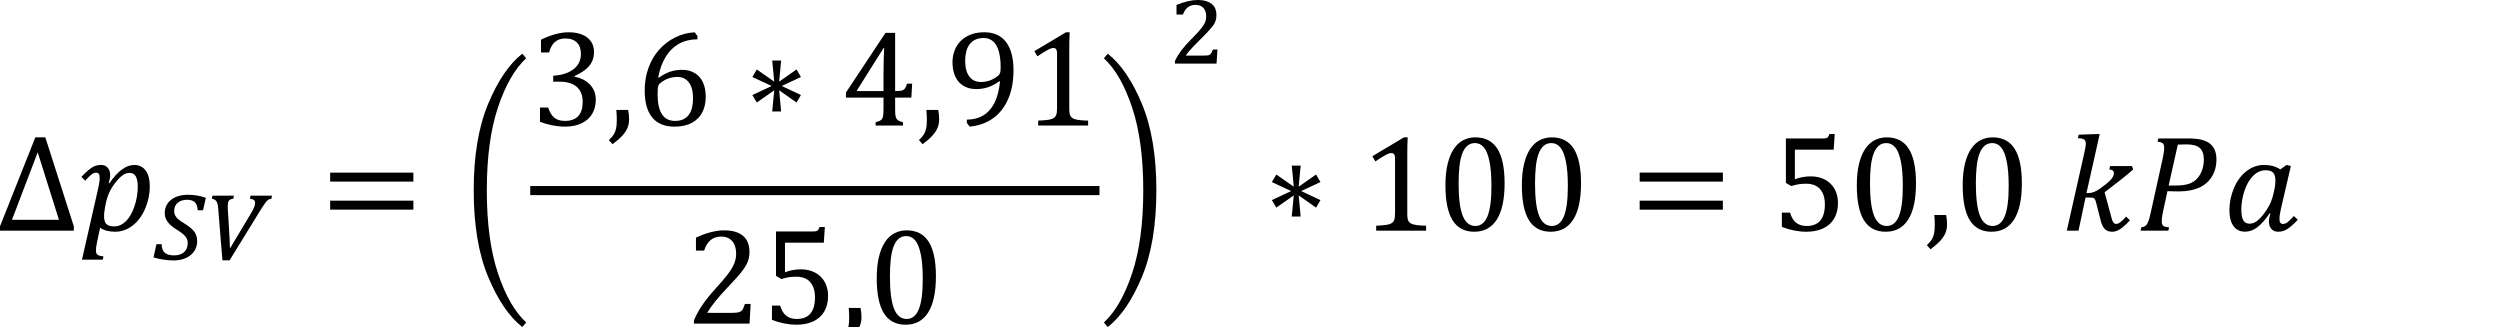 <?xml version="1.0" encoding="utf-8"?>
<!-- Generator: Adobe Illustrator 15.0.0, SVG Export Plug-In . SVG Version: 6.00 Build 0)  -->
<!DOCTYPE svg PUBLIC "-//W3C//DTD SVG 1.1//EN" "http://www.w3.org/Graphics/SVG/1.1/DTD/svg11.dtd">
<svg version="1.1" id="Layer_1" xmlns="http://www.w3.org/2000/svg" xmlns:xlink="http://www.w3.org/1999/xlink" x="0px" y="0px"
	 width="198.425px" height="25.973px" viewBox="0 0 198.425 25.973" enable-background="new 0 0 198.425 25.973"
	 xml:space="preserve">
<g>
	<path d="M0,18.211v0.338 M0.934,17.705"/>
</g>
<path d="M0,18.307v-0.344l2.804-7.061h0.793l2.263,7.061v0.344H0z M0.949,17.448H4.68l-1.688-5.36L0.949,17.448z M7.799,14.924
	c0.075-0.33,0.113-0.6,0.113-0.811c0-0.143-0.023-0.246-0.07-0.311s-0.12-0.097-0.22-0.097c-0.111,0-0.228,0.046-0.352,0.137
	c-0.123,0.091-0.292,0.257-0.506,0.496l-0.306-0.3c0.322-0.336,0.594-0.579,0.817-0.727C7.5,13.164,7.747,13.09,8.019,13.09
	c0.222,0,0.397,0.074,0.528,0.22c0.13,0.146,0.195,0.341,0.195,0.585c0,0.199-0.041,0.41-0.123,0.632l0.064,0.021
	c0.661-0.969,1.319-1.453,1.973-1.453c0.39,0,0.692,0.148,0.909,0.445c0.216,0.296,0.325,0.715,0.325,1.255
	c0,0.59-0.119,1.17-0.357,1.738c-0.237,0.57-0.567,1.023-0.989,1.357c-0.422,0.334-0.894,0.502-1.416,0.502
	c-0.476,0-0.871-0.104-1.185-0.313l-0.247,1.176c-0.054,0.252-0.08,0.461-0.08,0.627c0,0.156,0.04,0.268,0.121,0.334
	c0.08,0.066,0.237,0.111,0.469,0.131l-0.042,0.264H6.507L7.799,14.924z M8.34,16.44c-0.036,0.189-0.058,0.336-0.067,0.436
	c-0.009,0.1-0.014,0.197-0.014,0.295c0,0.277,0.06,0.48,0.18,0.607s0.326,0.191,0.619,0.191c0.183,0,0.351-0.037,0.504-0.107
	c0.154-0.072,0.299-0.176,0.437-0.311c0.138-0.137,0.262-0.301,0.373-0.494s0.21-0.418,0.298-0.672
	c0.087-0.256,0.153-0.52,0.198-0.789c0.044-0.27,0.067-0.523,0.067-0.758c0-0.376-0.053-0.655-0.158-0.84
	c-0.105-0.184-0.272-0.275-0.501-0.275c-0.183,0-0.362,0.061-0.539,0.185C9.56,14.031,9.366,14.229,9.155,14.5
	s-0.375,0.539-0.493,0.803c-0.118,0.266-0.211,0.568-0.279,0.912L8.34,16.44z"/>
<path d="M12.829,19.383c0.008,0.311,0.091,0.537,0.25,0.678c0.158,0.139,0.402,0.209,0.732,0.209c0.169,0,0.321-0.021,0.456-0.066
	c0.135-0.043,0.249-0.107,0.343-0.189c0.093-0.084,0.165-0.186,0.214-0.305s0.074-0.254,0.074-0.4c0-0.105-0.013-0.199-0.039-0.283
	c-0.026-0.084-0.072-0.168-0.137-0.252c-0.065-0.082-0.152-0.166-0.263-0.252c-0.111-0.086-0.248-0.18-0.411-0.281
	s-0.306-0.201-0.427-0.303c-0.121-0.1-0.222-0.203-0.302-0.311c-0.081-0.107-0.141-0.221-0.182-0.338
	c-0.04-0.117-0.06-0.24-0.06-0.373c0-0.219,0.043-0.416,0.128-0.596c0.086-0.178,0.208-0.33,0.368-0.459s0.354-0.229,0.581-0.299
	c0.228-0.068,0.48-0.104,0.758-0.104c0.247,0,0.484,0.018,0.711,0.055c0.227,0.039,0.465,0.1,0.715,0.182l-0.222,0.99h-0.425
	c-0.008-0.145-0.03-0.271-0.068-0.377c-0.038-0.104-0.09-0.189-0.158-0.256c-0.068-0.066-0.153-0.115-0.257-0.148
	s-0.228-0.049-0.37-0.049c-0.153,0-0.292,0.021-0.417,0.063s-0.231,0.102-0.319,0.178c-0.088,0.076-0.157,0.168-0.205,0.275
	c-0.048,0.109-0.072,0.227-0.072,0.354c0,0.096,0.012,0.184,0.035,0.266c0.023,0.08,0.063,0.158,0.121,0.232
	c0.057,0.076,0.136,0.152,0.236,0.23s0.227,0.164,0.38,0.258c0.187,0.117,0.347,0.227,0.481,0.33
	c0.133,0.104,0.243,0.213,0.327,0.324s0.146,0.23,0.185,0.355c0.039,0.127,0.059,0.268,0.059,0.424c0,0.227-0.045,0.432-0.135,0.619
	c-0.089,0.188-0.217,0.348-0.382,0.482c-0.165,0.137-0.362,0.24-0.592,0.314s-0.486,0.111-0.77,0.111
	c-0.239,0-0.496-0.02-0.771-0.061s-0.547-0.1-0.814-0.178l0.23-1.051H12.829z M18.569,15.531l-0.058,0.246
	c-0.086,0.008-0.157,0.025-0.214,0.051s-0.102,0.063-0.135,0.111c-0.032,0.049-0.055,0.109-0.068,0.184
	c-0.013,0.074-0.02,0.164-0.02,0.27c0,0.031,0.001,0.076,0.004,0.131c0.002,0.057,0.006,0.131,0.012,0.225
	c0.016,0.26,0.032,0.525,0.049,0.795c0.017,0.27,0.033,0.533,0.048,0.787s0.029,0.496,0.041,0.727s0.018,0.434,0.018,0.609h0.039
	l1.574-2.633c0.078-0.129,0.142-0.238,0.191-0.332s0.088-0.176,0.117-0.246c0.029-0.07,0.049-0.133,0.061-0.188
	c0.012-0.057,0.018-0.113,0.018-0.17c0-0.195-0.138-0.303-0.413-0.32l0.051-0.246h1.703l-0.047,0.246
	c-0.057,0.008-0.11,0.018-0.158,0.031c-0.048,0.014-0.101,0.047-0.158,0.1s-0.124,0.133-0.201,0.238s-0.173,0.25-0.291,0.438
	l-2.509,4.076h-0.569c-0.057-0.691-0.114-1.377-0.169-2.059c-0.056-0.684-0.111-1.373-0.166-2.072
	c-0.011-0.121-0.025-0.227-0.045-0.314c-0.02-0.09-0.049-0.164-0.09-0.227c-0.04-0.063-0.089-0.111-0.148-0.145
	s-0.133-0.057-0.224-0.066l0.055-0.246H18.569z"/>
<path d="M26.205,14.414v-0.713h6.605v0.713H26.205z M26.205,16.639v-0.713h6.605v0.713H26.205z"/>
<path d="M37.598,15.104c0-2.748,0.384-5.04,1.153-6.875c0.768-1.835,1.669-3.157,2.702-3.965l0.311,0.359
	c-0.904,0.836-1.651,2.138-2.241,3.903s-0.885,3.96-0.885,6.583c0,2.623,0.295,4.818,0.885,6.584s1.336,3.066,2.241,3.902
	l-0.311,0.359c-1.033-0.809-1.934-2.129-2.702-3.965C37.982,20.155,37.598,17.86,37.598,15.104z"/>
<g>
	<path d="M42.939,4.165V3.146c0.415-0.196,0.802-0.343,1.163-0.439c0.361-0.097,0.709-0.145,1.046-0.145
		c0.404,0,0.757,0.063,1.062,0.188c0.304,0.125,0.536,0.305,0.697,0.539c0.161,0.234,0.241,0.514,0.241,0.839
		c0,0.304-0.061,0.571-0.182,0.801s-0.292,0.432-0.512,0.604c-0.22,0.171-0.505,0.339-0.855,0.504v0.048
		c0.218,0.04,0.428,0.106,0.63,0.201s0.381,0.217,0.539,0.367c0.157,0.15,0.283,0.33,0.378,0.539
		c0.094,0.209,0.142,0.448,0.142,0.716c0,0.415-0.09,0.783-0.271,1.104c-0.181,0.321-0.457,0.575-0.828,0.761
		c-0.372,0.186-0.824,0.279-1.356,0.279c-0.308,0-0.639-0.035-0.995-0.104c-0.355-0.07-0.682-0.162-0.979-0.276V8.534h0.644
		c0.125,0.372,0.29,0.642,0.496,0.81s0.485,0.252,0.839,0.252c0.464,0,0.815-0.126,1.053-0.38s0.356-0.629,0.356-1.126
		c0-0.522-0.157-0.92-0.472-1.196C45.46,6.619,45,6.481,44.392,6.481h-0.482V6.01c0.482-0.029,0.889-0.122,1.22-0.279
		s0.576-0.359,0.737-0.606c0.161-0.247,0.241-0.523,0.241-0.831c0-0.396-0.105-0.702-0.316-0.917
		c-0.211-0.215-0.518-0.322-0.922-0.322c-0.336,0-0.609,0.091-0.82,0.273c-0.211,0.182-0.367,0.461-0.467,0.836H42.939z"/>
	<path d="M49.856,8.722c0.05,0.25,0.075,0.497,0.075,0.74c0,0.25-0.043,0.479-0.129,0.686c-0.086,0.208-0.223,0.414-0.41,0.62
		c-0.188,0.205-0.446,0.431-0.775,0.678l-0.289-0.327c0.182-0.172,0.314-0.326,0.396-0.464s0.141-0.294,0.177-0.469
		s0.054-0.395,0.054-0.659c0-0.272-0.013-0.54-0.038-0.804H49.856z"/>
	<path d="M55.357,2.857V3.12c-0.551,0-1.039,0.118-1.464,0.354s-0.778,0.583-1.059,1.04c-0.281,0.458-0.478,1.001-0.593,1.63
		l0.054,0.021c0.3-0.214,0.596-0.372,0.887-0.472c0.292-0.1,0.607-0.15,0.946-0.15c0.404,0,0.748,0.089,1.032,0.266
		s0.498,0.425,0.641,0.745s0.214,0.694,0.214,1.124c0,0.464-0.089,0.875-0.268,1.23c-0.179,0.356-0.455,0.636-0.828,0.839
		s-0.833,0.306-1.38,0.306c-0.783,0-1.374-0.243-1.772-0.729c-0.399-0.486-0.598-1.203-0.598-2.15c0-0.636,0.1-1.231,0.3-1.785
		c0.2-0.554,0.484-1.038,0.853-1.45s0.795-0.738,1.281-0.976c0.486-0.238,0.998-0.371,1.534-0.399L55.357,2.857z M53.759,6.106
		c-0.175,0-0.344,0.02-0.507,0.059c-0.163,0.04-0.315,0.097-0.458,0.172c-0.143,0.075-0.282,0.169-0.418,0.284
		c-0.043,0.04-0.075,0.081-0.097,0.124c-0.036,0.068-0.059,0.152-0.069,0.252c-0.011,0.1-0.016,0.268-0.016,0.504
		c0,0.683,0.114,1.203,0.343,1.56c0.229,0.357,0.576,0.536,1.04,0.536c0.268,0,0.494-0.046,0.676-0.139s0.33-0.221,0.442-0.383
		c0.112-0.163,0.193-0.354,0.241-0.574s0.072-0.458,0.072-0.716c0-0.529-0.109-0.941-0.327-1.236
		C54.463,6.253,54.156,6.106,53.759,6.106z"/>
	<path d="M63.569,7.543L63.22,8.138l-1.378-0.971l0.156,1.678H61.29l0.161-1.678l-1.383,0.971l-0.354-0.595l1.534-0.718
		l-1.534-0.713l0.354-0.6l1.383,0.97L61.29,4.803h0.708l-0.156,1.678l1.378-0.97l0.349,0.6l-1.528,0.713L63.569,7.543z"/>
	<path d="M69.497,9.703c0.221-0.057,0.37-0.121,0.445-0.19s0.124-0.169,0.147-0.297c0.023-0.129,0.035-0.325,0.035-0.59V7.746
		h-2.981V7.344l3.137-4.734h0.767v4.616h0.112c0.208,0,0.356-0.015,0.445-0.045s0.164-0.084,0.222-0.161
		c0.059-0.077,0.114-0.203,0.164-0.378h0.408l-0.064,1.104h-1.287v0.879c0,0.239,0.008,0.415,0.024,0.525s0.043,0.198,0.081,0.263
		s0.093,0.118,0.166,0.161c0.073,0.043,0.192,0.086,0.357,0.129v0.263h-2.177V9.703z M68.027,7.226h2.096V5.891
		c0-0.336,0.005-0.712,0.016-1.128s0.023-0.73,0.038-0.941h-0.054l-2.096,3.329V7.226z"/>
	<path d="M74.466,8.722c0.05,0.25,0.075,0.497,0.075,0.74c0,0.25-0.043,0.479-0.129,0.686c-0.086,0.208-0.223,0.414-0.41,0.62
		c-0.188,0.205-0.446,0.431-0.775,0.678l-0.289-0.327c0.182-0.172,0.314-0.326,0.396-0.464s0.141-0.294,0.177-0.469
		s0.054-0.395,0.054-0.659c0-0.272-0.013-0.54-0.038-0.804H74.466z"/>
	<path d="M76.74,9.757V9.494c0.5,0,0.934-0.111,1.3-0.333c0.367-0.222,0.662-0.549,0.885-0.984c0.223-0.434,0.373-1.003,0.448-1.708
		l-0.054-0.021c-0.3,0.214-0.596,0.372-0.887,0.472c-0.292,0.1-0.607,0.15-0.946,0.15c-0.404,0-0.748-0.088-1.032-0.266
		c-0.284-0.177-0.498-0.425-0.641-0.745s-0.214-0.694-0.214-1.123c0-0.322,0.054-0.626,0.161-0.914
		c0.107-0.288,0.267-0.54,0.478-0.756c0.21-0.216,0.474-0.388,0.791-0.515c0.316-0.126,0.686-0.19,1.107-0.19
		c0.75,0,1.322,0.259,1.715,0.777c0.393,0.518,0.59,1.263,0.59,2.235c0,0.89-0.145,1.661-0.434,2.313
		c-0.29,0.652-0.695,1.16-1.217,1.523s-1.131,0.576-1.828,0.641L76.74,9.757z M77.855,6.508c0.136,0,0.265-0.012,0.389-0.035
		c0.123-0.023,0.244-0.057,0.362-0.102c0.118-0.045,0.233-0.102,0.346-0.171c0.113-0.07,0.213-0.144,0.303-0.223
		c0.032-0.029,0.061-0.066,0.086-0.113c0.025-0.046,0.044-0.107,0.059-0.182c0.014-0.075,0.021-0.193,0.021-0.354
		c0-0.489-0.049-0.909-0.147-1.257c-0.099-0.348-0.249-0.611-0.451-0.788c-0.202-0.177-0.451-0.265-0.748-0.265
		c-0.268,0-0.495,0.046-0.681,0.139C77.208,3.25,77.057,3.378,76.94,3.54c-0.116,0.163-0.201,0.354-0.254,0.574
		c-0.054,0.22-0.081,0.458-0.081,0.716c0,0.533,0.109,0.945,0.327,1.239C77.15,6.362,77.458,6.508,77.855,6.508z"/>
	<path d="M84.867,8.567c0,0.208,0.012,0.364,0.035,0.469c0.023,0.105,0.064,0.191,0.124,0.257c0.059,0.066,0.144,0.118,0.255,0.155
		c0.11,0.038,0.25,0.066,0.418,0.086s0.39,0.033,0.665,0.04v0.392h-3.962V9.574c0.397-0.018,0.68-0.042,0.85-0.072
		c0.169-0.03,0.299-0.076,0.389-0.137c0.089-0.061,0.154-0.146,0.195-0.257c0.042-0.111,0.062-0.291,0.062-0.542V4.219
		c0-0.143-0.025-0.247-0.075-0.313c-0.05-0.066-0.124-0.099-0.22-0.099c-0.115,0-0.277,0.059-0.488,0.177
		c-0.211,0.118-0.472,0.281-0.783,0.488l-0.236-0.413l2.509-1.496h0.295c-0.021,0.343-0.032,0.818-0.032,1.426V8.567z"/>
</g>
<g>
	<path d="M58.15,24.828c0.175,0,0.316-0.011,0.423-0.032c0.107-0.021,0.193-0.058,0.257-0.106c0.064-0.051,0.115-0.115,0.153-0.196
		s0.085-0.204,0.142-0.372h0.456l-0.091,1.564h-4.413v-0.257c0.154-0.376,0.361-0.759,0.622-1.153
		c0.261-0.393,0.631-0.855,1.11-1.389c0.415-0.457,0.713-0.804,0.896-1.039c0.2-0.258,0.349-0.48,0.447-0.668
		c0.099-0.188,0.169-0.364,0.212-0.531c0.043-0.166,0.064-0.332,0.064-0.5c0-0.269-0.043-0.506-0.129-0.711
		c-0.085-0.205-0.217-0.367-0.394-0.485c-0.177-0.118-0.399-0.177-0.667-0.177c-0.668,0-1.119,0.371-1.351,1.115h-0.648v-1.029
		c0.432-0.204,0.837-0.352,1.214-0.442c0.377-0.091,0.716-0.137,1.016-0.137c0.665,0,1.167,0.146,1.507,0.437
		c0.339,0.291,0.509,0.715,0.509,1.268c0,0.189-0.019,0.364-0.056,0.523s-0.097,0.316-0.177,0.472
		c-0.08,0.155-0.188,0.323-0.324,0.501c-0.136,0.18-0.286,0.36-0.45,0.545c-0.165,0.184-0.449,0.49-0.853,0.919
		c-0.679,0.719-1.178,1.346-1.496,1.882H58.15z"/>
	<path d="M61.27,25.391v-1.137h0.649c0.107,0.365,0.269,0.633,0.485,0.805s0.496,0.258,0.839,0.258c0.475,0,0.834-0.143,1.078-0.43
		c0.243-0.285,0.364-0.713,0.364-1.281c0-0.379-0.064-0.691-0.193-0.94c-0.129-0.249-0.302-0.429-0.52-0.539
		c-0.218-0.11-0.472-0.166-0.761-0.166c-0.243,0-0.452,0.015-0.627,0.046c-0.175,0.03-0.363,0.077-0.563,0.142l-0.429-0.252v-3.528
		h2.954c0.122,0,0.209-0.01,0.263-0.029s0.096-0.05,0.128-0.091s0.07-0.118,0.113-0.233h0.418l-0.08,1.244h-3.083v2.354
		c0.186-0.078,0.388-0.138,0.606-0.177c0.218-0.04,0.436-0.06,0.654-0.06c0.425,0,0.803,0.088,1.131,0.261
		c0.329,0.173,0.583,0.42,0.761,0.739c0.179,0.32,0.268,0.691,0.268,1.113c0,0.479-0.1,0.89-0.3,1.232
		c-0.201,0.344-0.49,0.604-0.869,0.783s-0.828,0.268-1.346,0.268C62.592,25.772,61.945,25.645,61.27,25.391z"/>
	<path d="M68.301,24.443c0.05,0.25,0.075,0.497,0.075,0.739c0,0.25-0.043,0.479-0.129,0.687c-0.086,0.208-0.223,0.413-0.41,0.62
		c-0.188,0.205-0.446,0.431-0.775,0.678l-0.289-0.327c0.182-0.172,0.314-0.326,0.396-0.464s0.141-0.294,0.177-0.469
		c0.036-0.176,0.054-0.396,0.054-0.66c0-0.271-0.013-0.539-0.038-0.804H68.301z"/>
	<path d="M71.877,25.772c-0.772,0-1.347-0.303-1.724-0.911c-0.377-0.607-0.566-1.53-0.566-2.767c0-0.657,0.058-1.226,0.174-1.705
		c0.116-0.479,0.279-0.875,0.488-1.188c0.209-0.313,0.46-0.544,0.753-0.693c0.293-0.15,0.613-0.226,0.96-0.226
		c0.783,0,1.365,0.302,1.748,0.905c0.382,0.604,0.574,1.518,0.574,2.74c0,1.266-0.205,2.223-0.614,2.871
		C73.261,25.448,72.664,25.772,71.877,25.772z M70.634,21.934c0,1.164,0.108,2.02,0.324,2.564s0.551,0.818,1.005,0.818
		c0.432,0,0.753-0.257,0.962-0.77c0.209-0.514,0.314-1.307,0.314-2.383c0-0.822-0.054-1.488-0.161-1.998
		c-0.107-0.509-0.256-0.874-0.447-1.096c-0.191-0.222-0.423-0.332-0.694-0.332c-0.247,0-0.453,0.072-0.62,0.219
		c-0.166,0.146-0.3,0.357-0.402,0.633s-0.174,0.611-0.217,1.006S70.634,21.437,70.634,21.934z"/>
</g>
<rect x="42.086" y="14.766" width="45.18" height="0.721"/>
<path d="M91.781,15.104c0,2.756-0.385,5.053-1.152,6.887c-0.769,1.836-1.669,3.158-2.703,3.965l-0.311-0.359
	c0.904-0.836,1.651-2.137,2.241-3.902s0.885-3.961,0.885-6.584s-0.295-4.817-0.885-6.583c-0.59-1.766-1.337-3.066-2.241-3.903
	l0.311-0.359c1.033,0.808,1.934,2.129,2.703,3.965C91.396,10.064,91.781,12.356,91.781,15.104z"/>
<path d="M95.555,4.411c0.122,0,0.22-0.004,0.292-0.014c0.073-0.009,0.134-0.029,0.182-0.061s0.089-0.079,0.123-0.142
	c0.033-0.063,0.072-0.151,0.116-0.263h0.362c-0.013,0.185-0.025,0.37-0.037,0.557s-0.023,0.373-0.036,0.558h-3.301V4.844
	c0.063-0.14,0.135-0.278,0.218-0.415c0.084-0.137,0.177-0.275,0.281-0.415c0.104-0.14,0.222-0.285,0.354-0.435
	s0.279-0.305,0.44-0.466c0.244-0.244,0.442-0.453,0.596-0.625c0.153-0.173,0.274-0.327,0.362-0.462
	c0.089-0.135,0.149-0.26,0.182-0.374s0.049-0.236,0.049-0.366c0-0.132-0.02-0.254-0.057-0.366c-0.038-0.112-0.092-0.207-0.162-0.285
	s-0.159-0.139-0.267-0.183c-0.107-0.044-0.231-0.066-0.372-0.066c-0.241,0-0.444,0.066-0.608,0.197
	c-0.163,0.131-0.291,0.322-0.382,0.571h-0.51v-0.76c0.332-0.137,0.638-0.237,0.917-0.3S94.83,0,95.052,0
	c0.271,0,0.501,0.031,0.692,0.092c0.19,0.061,0.346,0.144,0.465,0.248c0.12,0.104,0.206,0.229,0.26,0.374
	c0.053,0.146,0.08,0.303,0.08,0.471c0,0.102-0.008,0.196-0.021,0.283c-0.015,0.087-0.039,0.173-0.074,0.257
	c-0.035,0.085-0.081,0.17-0.139,0.255c-0.057,0.086-0.128,0.177-0.214,0.273c-0.065,0.083-0.149,0.179-0.254,0.288
	c-0.104,0.109-0.217,0.226-0.341,0.351c-0.123,0.125-0.252,0.255-0.388,0.39c-0.135,0.135-0.266,0.269-0.394,0.401
	c-0.127,0.133-0.244,0.261-0.351,0.386c-0.106,0.125-0.193,0.239-0.261,0.343H95.555z"/>
<path d="M104.805,15.883l-0.349,0.596l-1.378-0.971l0.155,1.678h-0.707l0.16-1.678l-1.383,0.971l-0.354-0.596l1.533-0.719
	l-1.533-0.713l0.354-0.6l1.383,0.969l-0.16-1.677h0.707l-0.155,1.677l1.378-0.969l0.349,0.6l-1.528,0.713L104.805,15.883z
	 M111.694,16.906c0,0.207,0.011,0.363,0.034,0.469s0.064,0.191,0.124,0.258c0.059,0.066,0.144,0.119,0.254,0.156
	c0.111,0.037,0.251,0.066,0.419,0.086s0.389,0.033,0.664,0.039v0.393h-3.962v-0.393c0.397-0.018,0.681-0.041,0.85-0.072
	c0.17-0.029,0.3-0.076,0.389-0.137c0.09-0.061,0.155-0.146,0.196-0.258c0.041-0.109,0.062-0.291,0.062-0.541v-4.347
	c0-0.143-0.025-0.248-0.075-0.314c-0.05-0.066-0.123-0.099-0.22-0.099c-0.114,0-0.277,0.059-0.488,0.177
	c-0.211,0.118-0.472,0.281-0.782,0.488l-0.236-0.413l2.51-1.496h0.295c-0.021,0.343-0.032,0.818-0.032,1.426V16.906z
	 M117.013,18.393c-0.771,0-1.346-0.305-1.724-0.912c-0.377-0.607-0.565-1.529-0.565-2.768c0-0.656,0.059-1.225,0.175-1.704
	s0.278-0.875,0.487-1.188c0.209-0.313,0.46-0.544,0.754-0.694c0.293-0.15,0.612-0.225,0.959-0.225c0.783,0,1.365,0.302,1.748,0.906
	s0.573,1.518,0.573,2.74c0,1.265-0.204,2.222-0.613,2.87S117.8,18.393,117.013,18.393z M115.77,14.553
	c0,1.166,0.107,2.021,0.324,2.566c0.216,0.545,0.551,0.816,1.005,0.816c0.433,0,0.754-0.256,0.963-0.77
	c0.209-0.512,0.313-1.307,0.313-2.383c0-0.821-0.054-1.487-0.161-1.997s-0.256-0.875-0.447-1.096s-0.423-0.333-0.694-0.333
	c-0.247,0-0.453,0.073-0.619,0.22s-0.301,0.357-0.402,0.633s-0.174,0.61-0.217,1.005C115.792,13.611,115.77,14.057,115.77,14.553z
	 M123.079,18.393c-0.771,0-1.347-0.305-1.724-0.912s-0.565-1.529-0.565-2.768c0-0.656,0.059-1.225,0.175-1.704
	c0.115-0.479,0.278-0.875,0.487-1.188c0.209-0.313,0.46-0.544,0.753-0.694c0.294-0.15,0.613-0.225,0.96-0.225
	c0.783,0,1.365,0.302,1.748,0.906s0.573,1.518,0.573,2.74c0,1.265-0.204,2.222-0.613,2.87S123.865,18.393,123.079,18.393z
	 M121.835,14.553c0,1.166,0.107,2.021,0.324,2.566c0.216,0.545,0.551,0.816,1.005,0.816c0.433,0,0.754-0.256,0.963-0.77
	c0.209-0.512,0.313-1.307,0.313-2.383c0-0.821-0.054-1.487-0.161-1.997s-0.257-0.875-0.447-1.096
	c-0.191-0.222-0.423-0.333-0.694-0.333c-0.247,0-0.453,0.073-0.619,0.22c-0.167,0.146-0.301,0.357-0.402,0.633
	s-0.175,0.61-0.217,1.005C121.857,13.611,121.835,14.057,121.835,14.553z M130.14,14.414v-0.713h6.604v0.713H130.14z M130.14,16.639
	v-0.713h6.604v0.713H130.14z M143.366,18.393c-0.618,0-1.266-0.127-1.94-0.381v-1.137h0.648c0.107,0.363,0.269,0.633,0.485,0.803
	c0.216,0.172,0.496,0.258,0.839,0.258c0.476,0,0.834-0.143,1.077-0.428c0.243-0.287,0.365-0.713,0.365-1.281
	c0-0.379-0.064-0.693-0.193-0.941s-0.302-0.428-0.52-0.539c-0.219-0.111-0.473-0.166-0.762-0.166c-0.243,0-0.452,0.016-0.627,0.045
	c-0.176,0.031-0.363,0.078-0.563,0.143l-0.429-0.252v-3.528h2.954c0.121,0,0.209-0.01,0.263-0.029s0.097-0.05,0.129-0.091
	c0.032-0.041,0.069-0.119,0.112-0.233h0.418l-0.08,1.244h-3.083v2.354c0.186-0.079,0.388-0.138,0.606-0.177
	c0.218-0.039,0.436-0.059,0.653-0.059c0.426,0,0.803,0.086,1.132,0.26c0.328,0.174,0.582,0.42,0.761,0.74
	c0.179,0.318,0.269,0.689,0.269,1.111c0,0.479-0.101,0.891-0.301,1.234c-0.2,0.342-0.489,0.604-0.868,0.781
	C144.333,18.303,143.884,18.393,143.366,18.393L143.366,18.393z M149.665,18.393c-0.771,0-1.347-0.305-1.724-0.912
	s-0.565-1.529-0.565-2.768c0-0.656,0.058-1.225,0.174-1.704s0.279-0.875,0.488-1.188c0.209-0.313,0.46-0.544,0.753-0.694
	c0.293-0.15,0.613-0.225,0.96-0.225c0.783,0,1.365,0.302,1.748,0.906c0.382,0.604,0.573,1.518,0.573,2.74
	c0,1.265-0.204,2.222-0.613,2.87S150.451,18.393,149.665,18.393z M148.421,14.553c0,1.166,0.107,2.021,0.324,2.566
	c0.216,0.545,0.551,0.816,1.005,0.816c0.433,0,0.753-0.256,0.963-0.77c0.209-0.512,0.313-1.307,0.313-2.383
	c0-0.821-0.054-1.487-0.161-1.997s-0.257-0.875-0.447-1.096c-0.191-0.222-0.423-0.333-0.694-0.333c-0.247,0-0.453,0.073-0.619,0.22
	c-0.167,0.146-0.301,0.357-0.402,0.633s-0.175,0.61-0.218,1.005C148.443,13.611,148.421,14.057,148.421,14.553z M154.464,17.063
	c0.05,0.25,0.075,0.496,0.075,0.74c0,0.25-0.043,0.479-0.129,0.686s-0.223,0.414-0.41,0.619s-0.446,0.432-0.775,0.678l-0.289-0.326
	c0.183-0.172,0.314-0.326,0.396-0.465c0.082-0.137,0.142-0.293,0.177-0.469c0.036-0.174,0.054-0.395,0.054-0.658
	c0-0.273-0.013-0.541-0.037-0.805H154.464z M158.068,18.393c-0.772,0-1.347-0.305-1.724-0.912s-0.565-1.529-0.565-2.768
	c0-0.656,0.058-1.225,0.174-1.704s0.278-0.875,0.488-1.188c0.209-0.313,0.46-0.544,0.753-0.694c0.293-0.15,0.613-0.225,0.96-0.225
	c0.782,0,1.365,0.302,1.747,0.906c0.383,0.604,0.574,1.518,0.574,2.74c0,1.265-0.205,2.222-0.614,2.87
	S158.854,18.393,158.068,18.393z M156.824,14.553c0,1.166,0.108,2.021,0.324,2.566c0.217,0.545,0.552,0.816,1.006,0.816
	c0.432,0,0.753-0.256,0.962-0.77c0.209-0.512,0.313-1.307,0.313-2.383c0-0.821-0.054-1.487-0.16-1.997
	c-0.107-0.509-0.257-0.875-0.448-1.096s-0.423-0.333-0.694-0.333c-0.246,0-0.453,0.073-0.619,0.22s-0.3,0.357-0.402,0.633
	c-0.102,0.275-0.174,0.61-0.217,1.005C156.845,13.611,156.824,14.057,156.824,14.553z M166.375,16.102
	c-0.036-0.139-0.071-0.234-0.107-0.289c-0.035-0.053-0.077-0.09-0.123-0.107c-0.047-0.018-0.129-0.025-0.247-0.025h-0.369
	l-0.558,2.627h-0.928l1.378-6.128c0.046-0.208,0.079-0.369,0.099-0.485s0.03-0.219,0.03-0.308c0-0.15-0.046-0.255-0.137-0.316
	c-0.092-0.061-0.255-0.095-0.491-0.102l0.064-0.279l1.356-0.048h0.312l-1.052,4.681h0.172c0.269,0,0.569-0.117,0.903-0.352
	s0.602-0.451,0.802-0.651s0.3-0.394,0.3-0.579c0-0.176-0.121-0.273-0.364-0.295l0.059-0.263h1.737l0.103,0.263
	c-0.297,0.268-0.611,0.531-0.944,0.788l-1.329,1.028l0.525,1.936c0.043,0.166,0.081,0.283,0.115,0.357
	c0.034,0.072,0.073,0.127,0.118,0.164c0.044,0.035,0.104,0.053,0.18,0.053c0.093,0,0.203-0.049,0.332-0.15
	c0.129-0.1,0.275-0.244,0.439-0.434l0.306,0.301c-0.321,0.34-0.588,0.574-0.799,0.707s-0.415,0.199-0.611,0.199
	c-0.243,0-0.436-0.07-0.579-0.207c-0.143-0.139-0.255-0.367-0.338-0.689L166.375,16.102z M173.668,10.988
	c0.425,0,0.774,0.033,1.048,0.099c0.273,0.066,0.498,0.168,0.676,0.306c0.177,0.138,0.309,0.312,0.396,0.523
	s0.131,0.456,0.131,0.734c0,0.536-0.127,1-0.38,1.394c-0.254,0.394-0.598,0.683-1.032,0.868s-0.955,0.279-1.563,0.279
	c-0.365,0-0.669-0.008-0.912-0.021l-0.343,1.576c-0.032,0.146-0.055,0.26-0.067,0.338s-0.023,0.164-0.032,0.254
	c-0.009,0.092-0.013,0.172-0.013,0.244c0,0.111,0.018,0.197,0.053,0.26c0.036,0.063,0.09,0.109,0.161,0.137
	c0.071,0.029,0.195,0.051,0.37,0.064l-0.059,0.264h-2.204l0.06-0.264c0.136-0.021,0.237-0.057,0.305-0.104
	c0.068-0.049,0.126-0.115,0.172-0.201c0.047-0.086,0.09-0.191,0.129-0.314s0.099-0.361,0.177-0.715l0.911-4.129
	c0.079-0.357,0.118-0.64,0.118-0.847c0-0.175-0.041-0.296-0.123-0.364s-0.217-0.107-0.402-0.118l0.06-0.263H173.668z
	 M172.681,14.725c0.433,0,0.782-0.045,1.049-0.135c0.266-0.088,0.484-0.227,0.654-0.414c0.169-0.188,0.301-0.41,0.394-0.668
	c0.093-0.257,0.14-0.54,0.14-0.847c0-0.415-0.105-0.718-0.316-0.911c-0.211-0.193-0.562-0.29-1.051-0.29
	c-0.222,0-0.454,0.006-0.697,0.017l-0.729,3.249H172.681z M180.989,13.444l0.493-0.354l0.344,0.086l-0.789,3.399
	c-0.078,0.34-0.117,0.604-0.117,0.793c0,0.143,0.022,0.248,0.069,0.311c0.047,0.064,0.12,0.098,0.22,0.098
	c0.107,0,0.222-0.045,0.344-0.131c0.121-0.088,0.293-0.256,0.515-0.502l0.306,0.301c-0.322,0.342-0.597,0.586-0.823,0.73
	c-0.228,0.146-0.473,0.219-0.737,0.219c-0.222,0-0.398-0.074-0.531-0.221c-0.132-0.146-0.198-0.342-0.198-0.584
	c0-0.197,0.041-0.406,0.124-0.627l-0.07-0.021c-0.343,0.5-0.668,0.865-0.976,1.098s-0.633,0.35-0.976,0.35
	c-0.394,0-0.698-0.148-0.914-0.445c-0.217-0.297-0.324-0.713-0.324-1.25c0-0.613,0.12-1.205,0.361-1.771s0.573-1.013,0.995-1.34
	c0.421-0.327,0.892-0.491,1.409-0.491c0.232,0,0.45,0.026,0.651,0.078C180.566,13.219,180.774,13.311,180.989,13.444z
	 M180.517,15.041c0.032-0.146,0.054-0.273,0.064-0.381s0.016-0.223,0.016-0.348c0-0.275-0.059-0.478-0.177-0.606
	c-0.118-0.128-0.318-0.192-0.601-0.192c-0.368,0-0.698,0.148-0.991,0.444c-0.294,0.297-0.522,0.694-0.687,1.192
	s-0.247,0.996-0.247,1.494c0,0.371,0.052,0.648,0.153,0.834c0.102,0.184,0.272,0.275,0.512,0.275c0.236,0,0.468-0.102,0.694-0.307
	c0.227-0.203,0.461-0.494,0.702-0.871s0.412-0.811,0.513-1.305L180.517,15.041z"/>
</svg>

